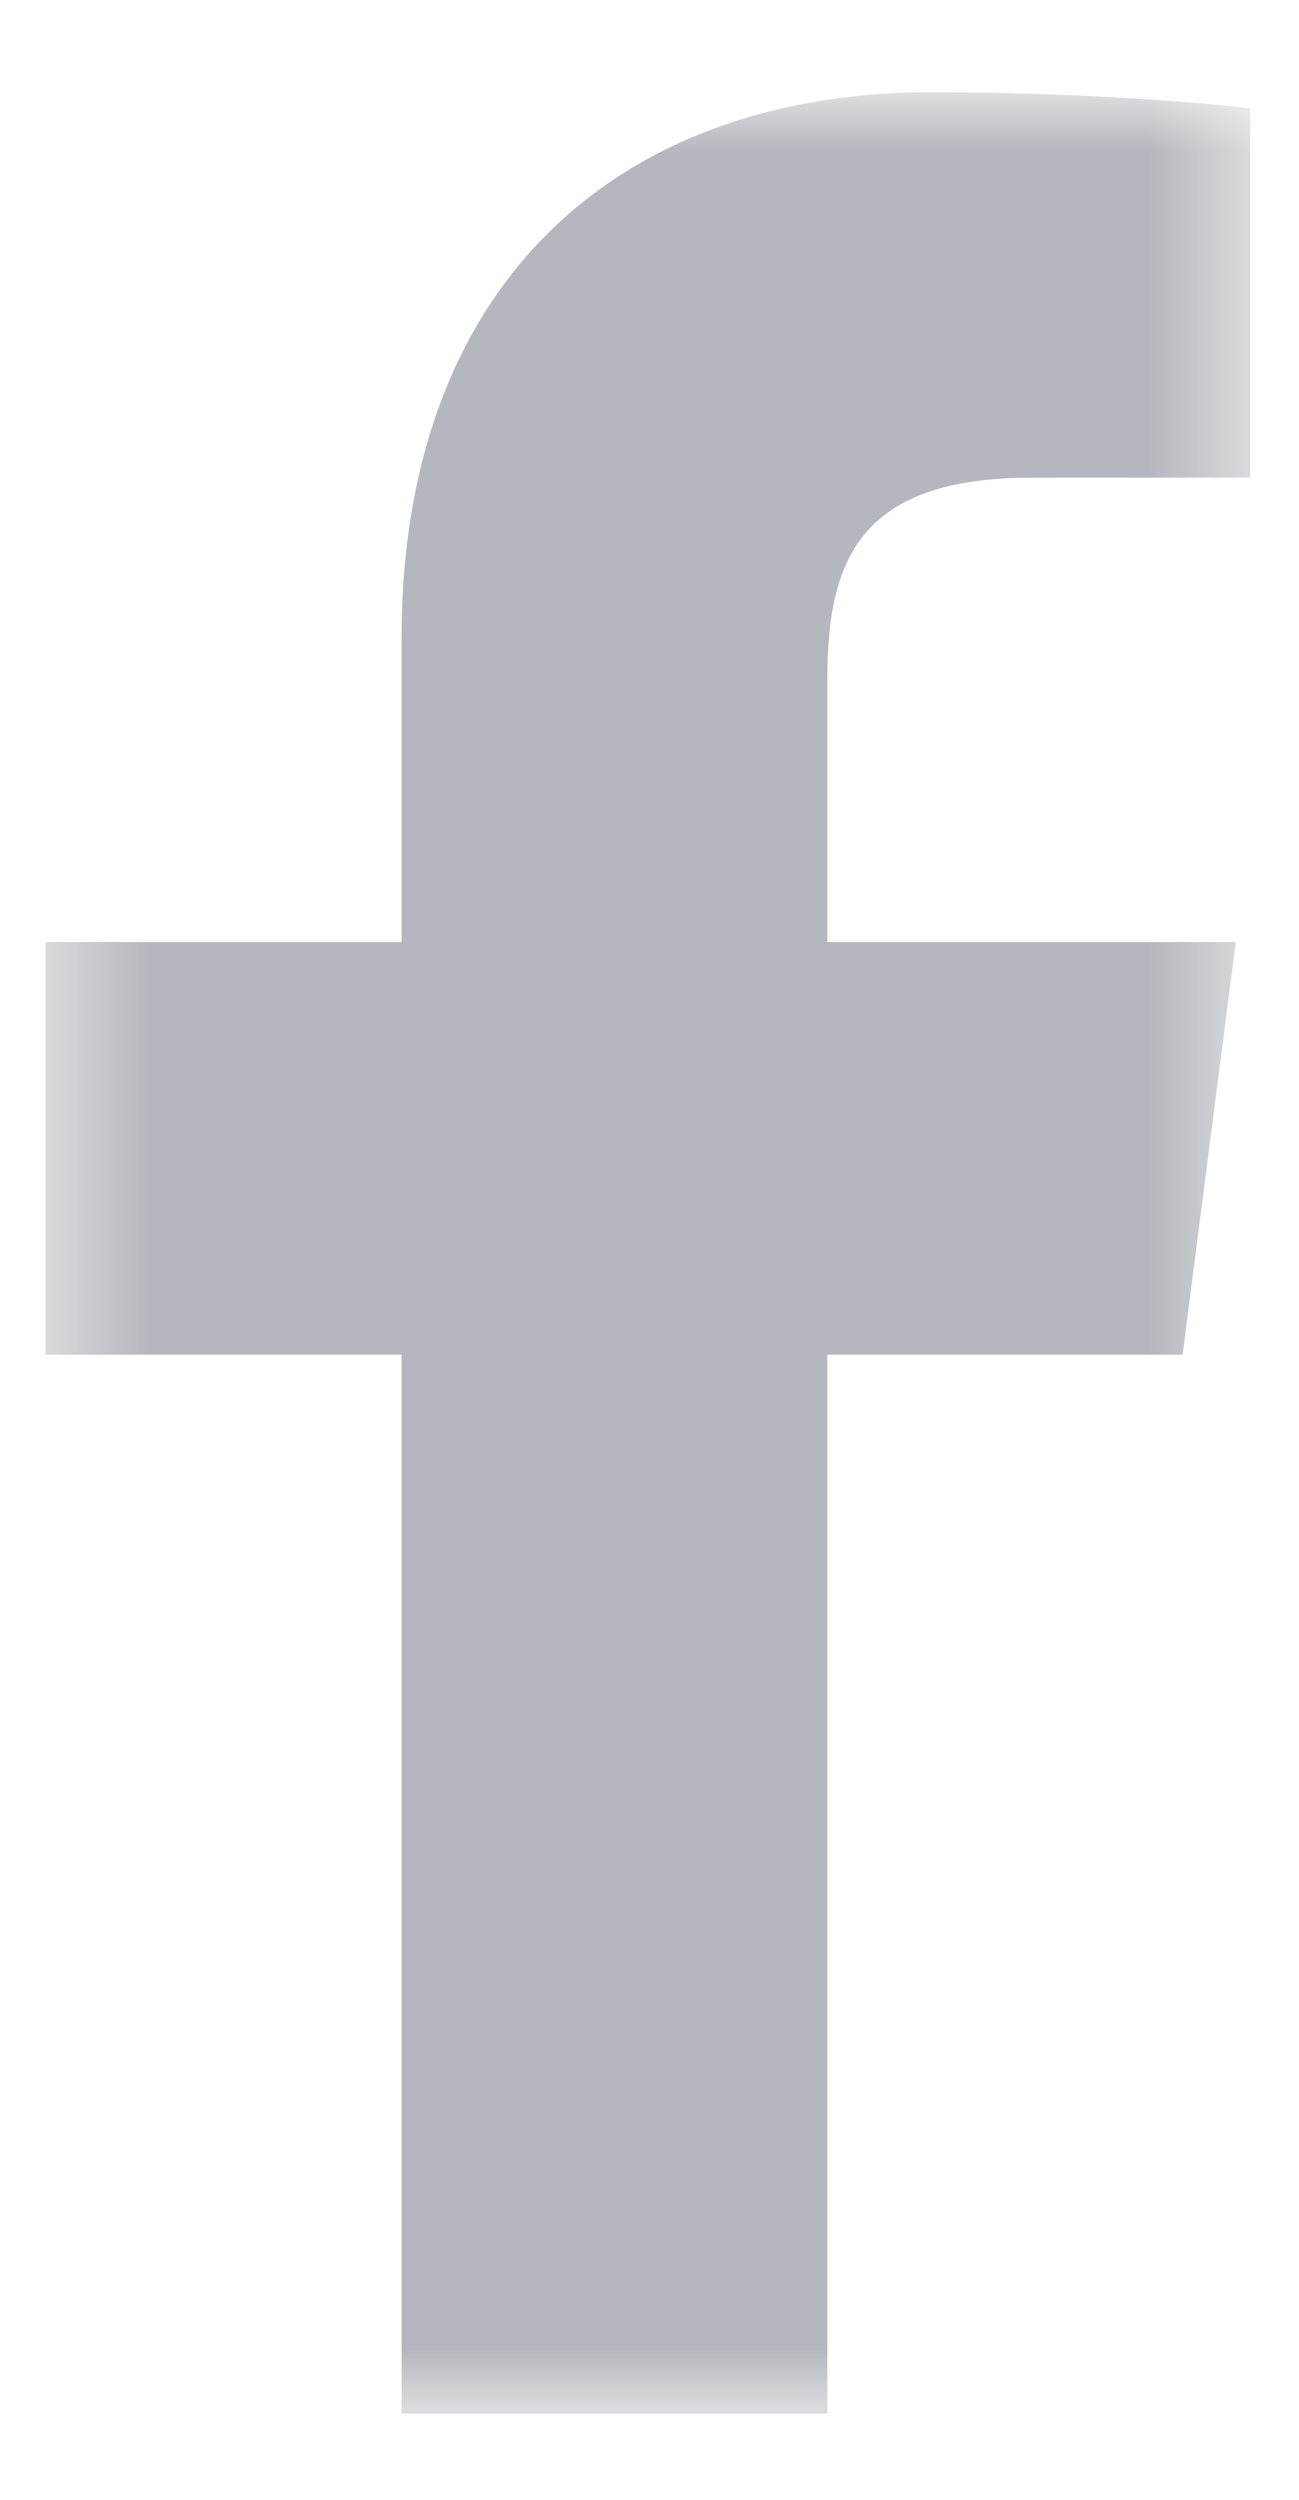 <svg width="13" height="25" viewBox="0 0 13 25" fill="none" xmlns="http://www.w3.org/2000/svg">
<mask id="mask0" mask-type="alpha" maskUnits="userSpaceOnUse" x="0" y="0" width="13" height="25">
<path fill-rule="evenodd" clip-rule="evenodd" d="M0.455 0.922H12.511V24.138H0.455V0.922Z" fill="white"/>
</mask>
<g mask="url(#mask0)">
<path fill-rule="evenodd" clip-rule="evenodd" d="M8.28 24.138V13.548H11.835L12.367 9.421H8.28V6.786C8.28 5.591 8.612 4.777 10.326 4.777L12.511 4.776V1.085C12.133 1.035 10.836 0.922 9.327 0.922C6.176 0.922 4.019 2.845 4.019 6.377V9.421H0.455V13.548H4.019V24.138H8.28Z" fill="#B4B7BD"/>
</g>
</svg>
